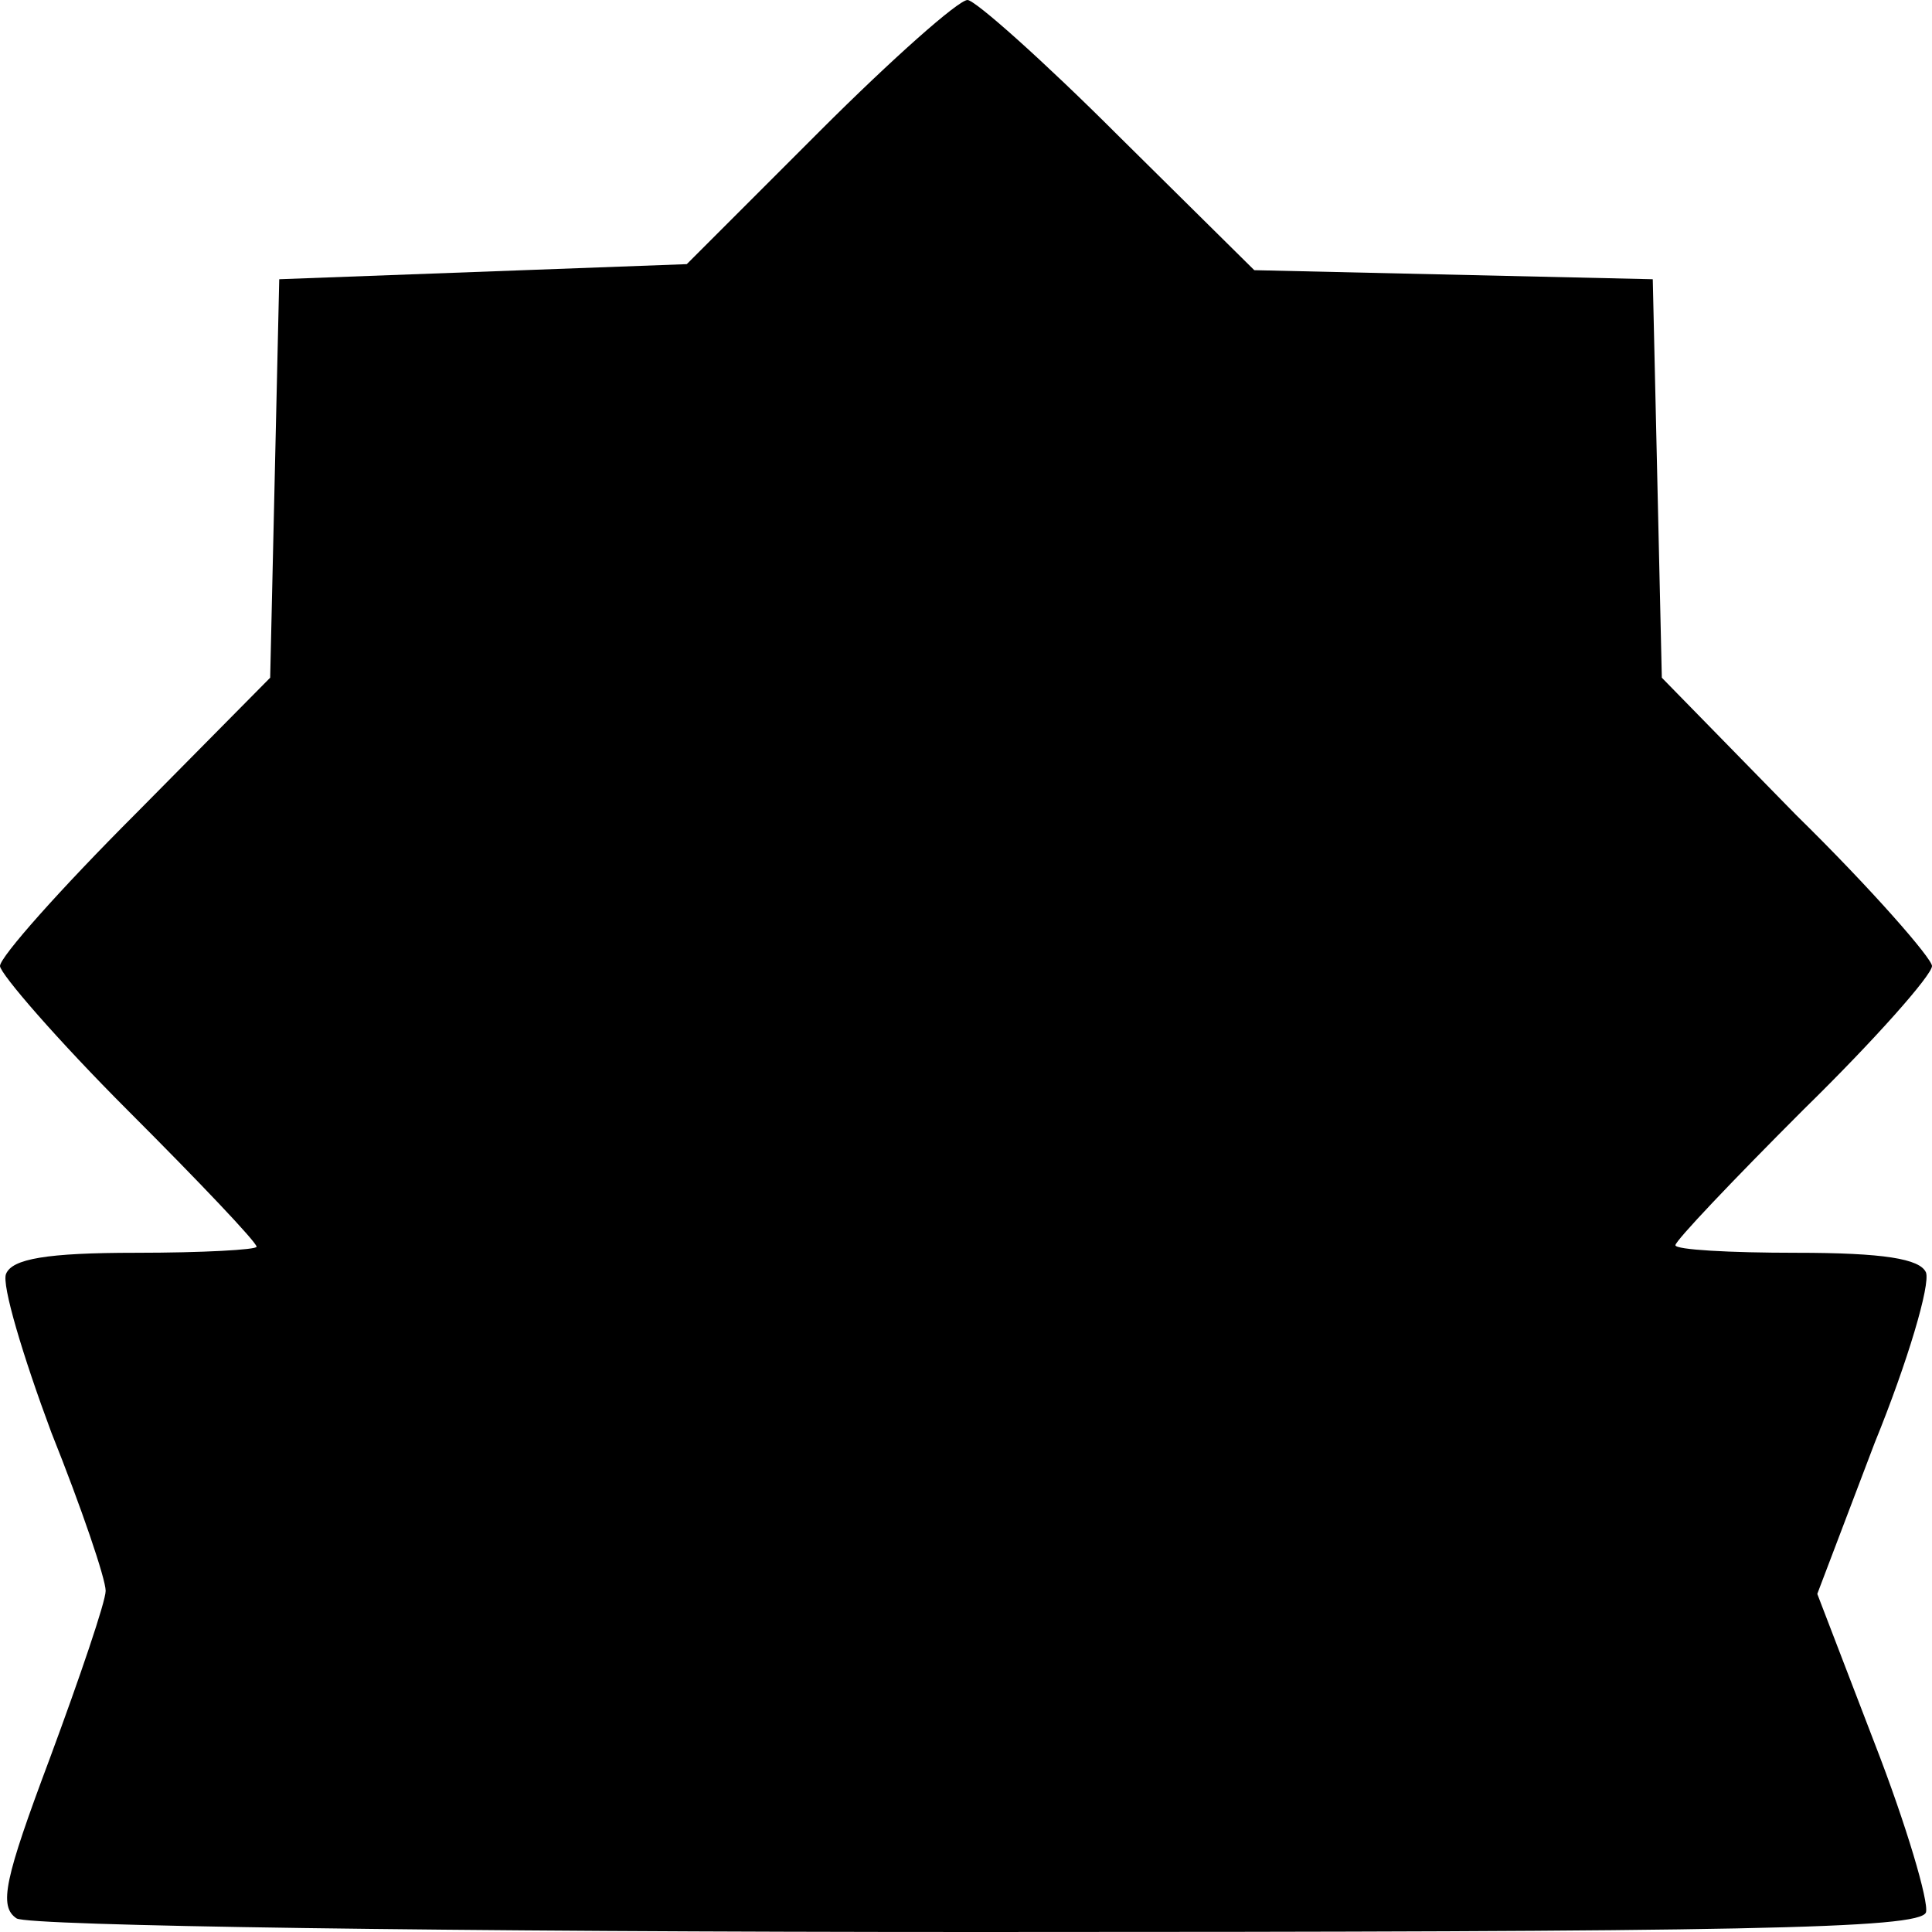 <?xml version="1.0" standalone="no"?>
<!DOCTYPE svg PUBLIC "-//W3C//DTD SVG 20010904//EN"
 "http://www.w3.org/TR/2001/REC-SVG-20010904/DTD/svg10.dtd">
<svg version="1.0" xmlns="http://www.w3.org/2000/svg"
 width="128pt" height="128pt" viewBox="0 0 128 128"
 preserveAspectRatio="xMidYMid meet">
<g transform="translate(0,128) scale(0.1,-0.1)"
fill="#000000" stroke="none">
<path d="M543 1193 l-88 -88 -135 -5 -135 -5 -3 -132 -3 -132 -89 -90 c-50
-50 -90 -95 -90 -101 0 -5 38 -49 85 -96 47 -47 85 -87 85 -90 0 -2 -36 -4
-80 -4 -59 0 -82 -4 -86 -14 -3 -7 11 -54 30 -105 20 -50 36 -97 36 -105 0 -7
-17 -57 -37 -111 -30 -80 -34 -98 -22 -106 8 -5 286 -9 637 -9 506 0 624 2
628 13 2 7 -13 58 -34 112 l-38 99 38 100 c22 54 37 105 34 113 -4 9 -28 13
-86 13 -44 0 -80 2 -80 5 0 3 38 43 85 90 47 46 85 89 85 95 0 5 -40 51 -90
100 l-89 91 -3 132 -3 132 -132 3 -132 3 -90 89 c-50 50 -95 90 -100 90 -6 0
-50 -39 -98 -87z"/>
</g>
</svg>
